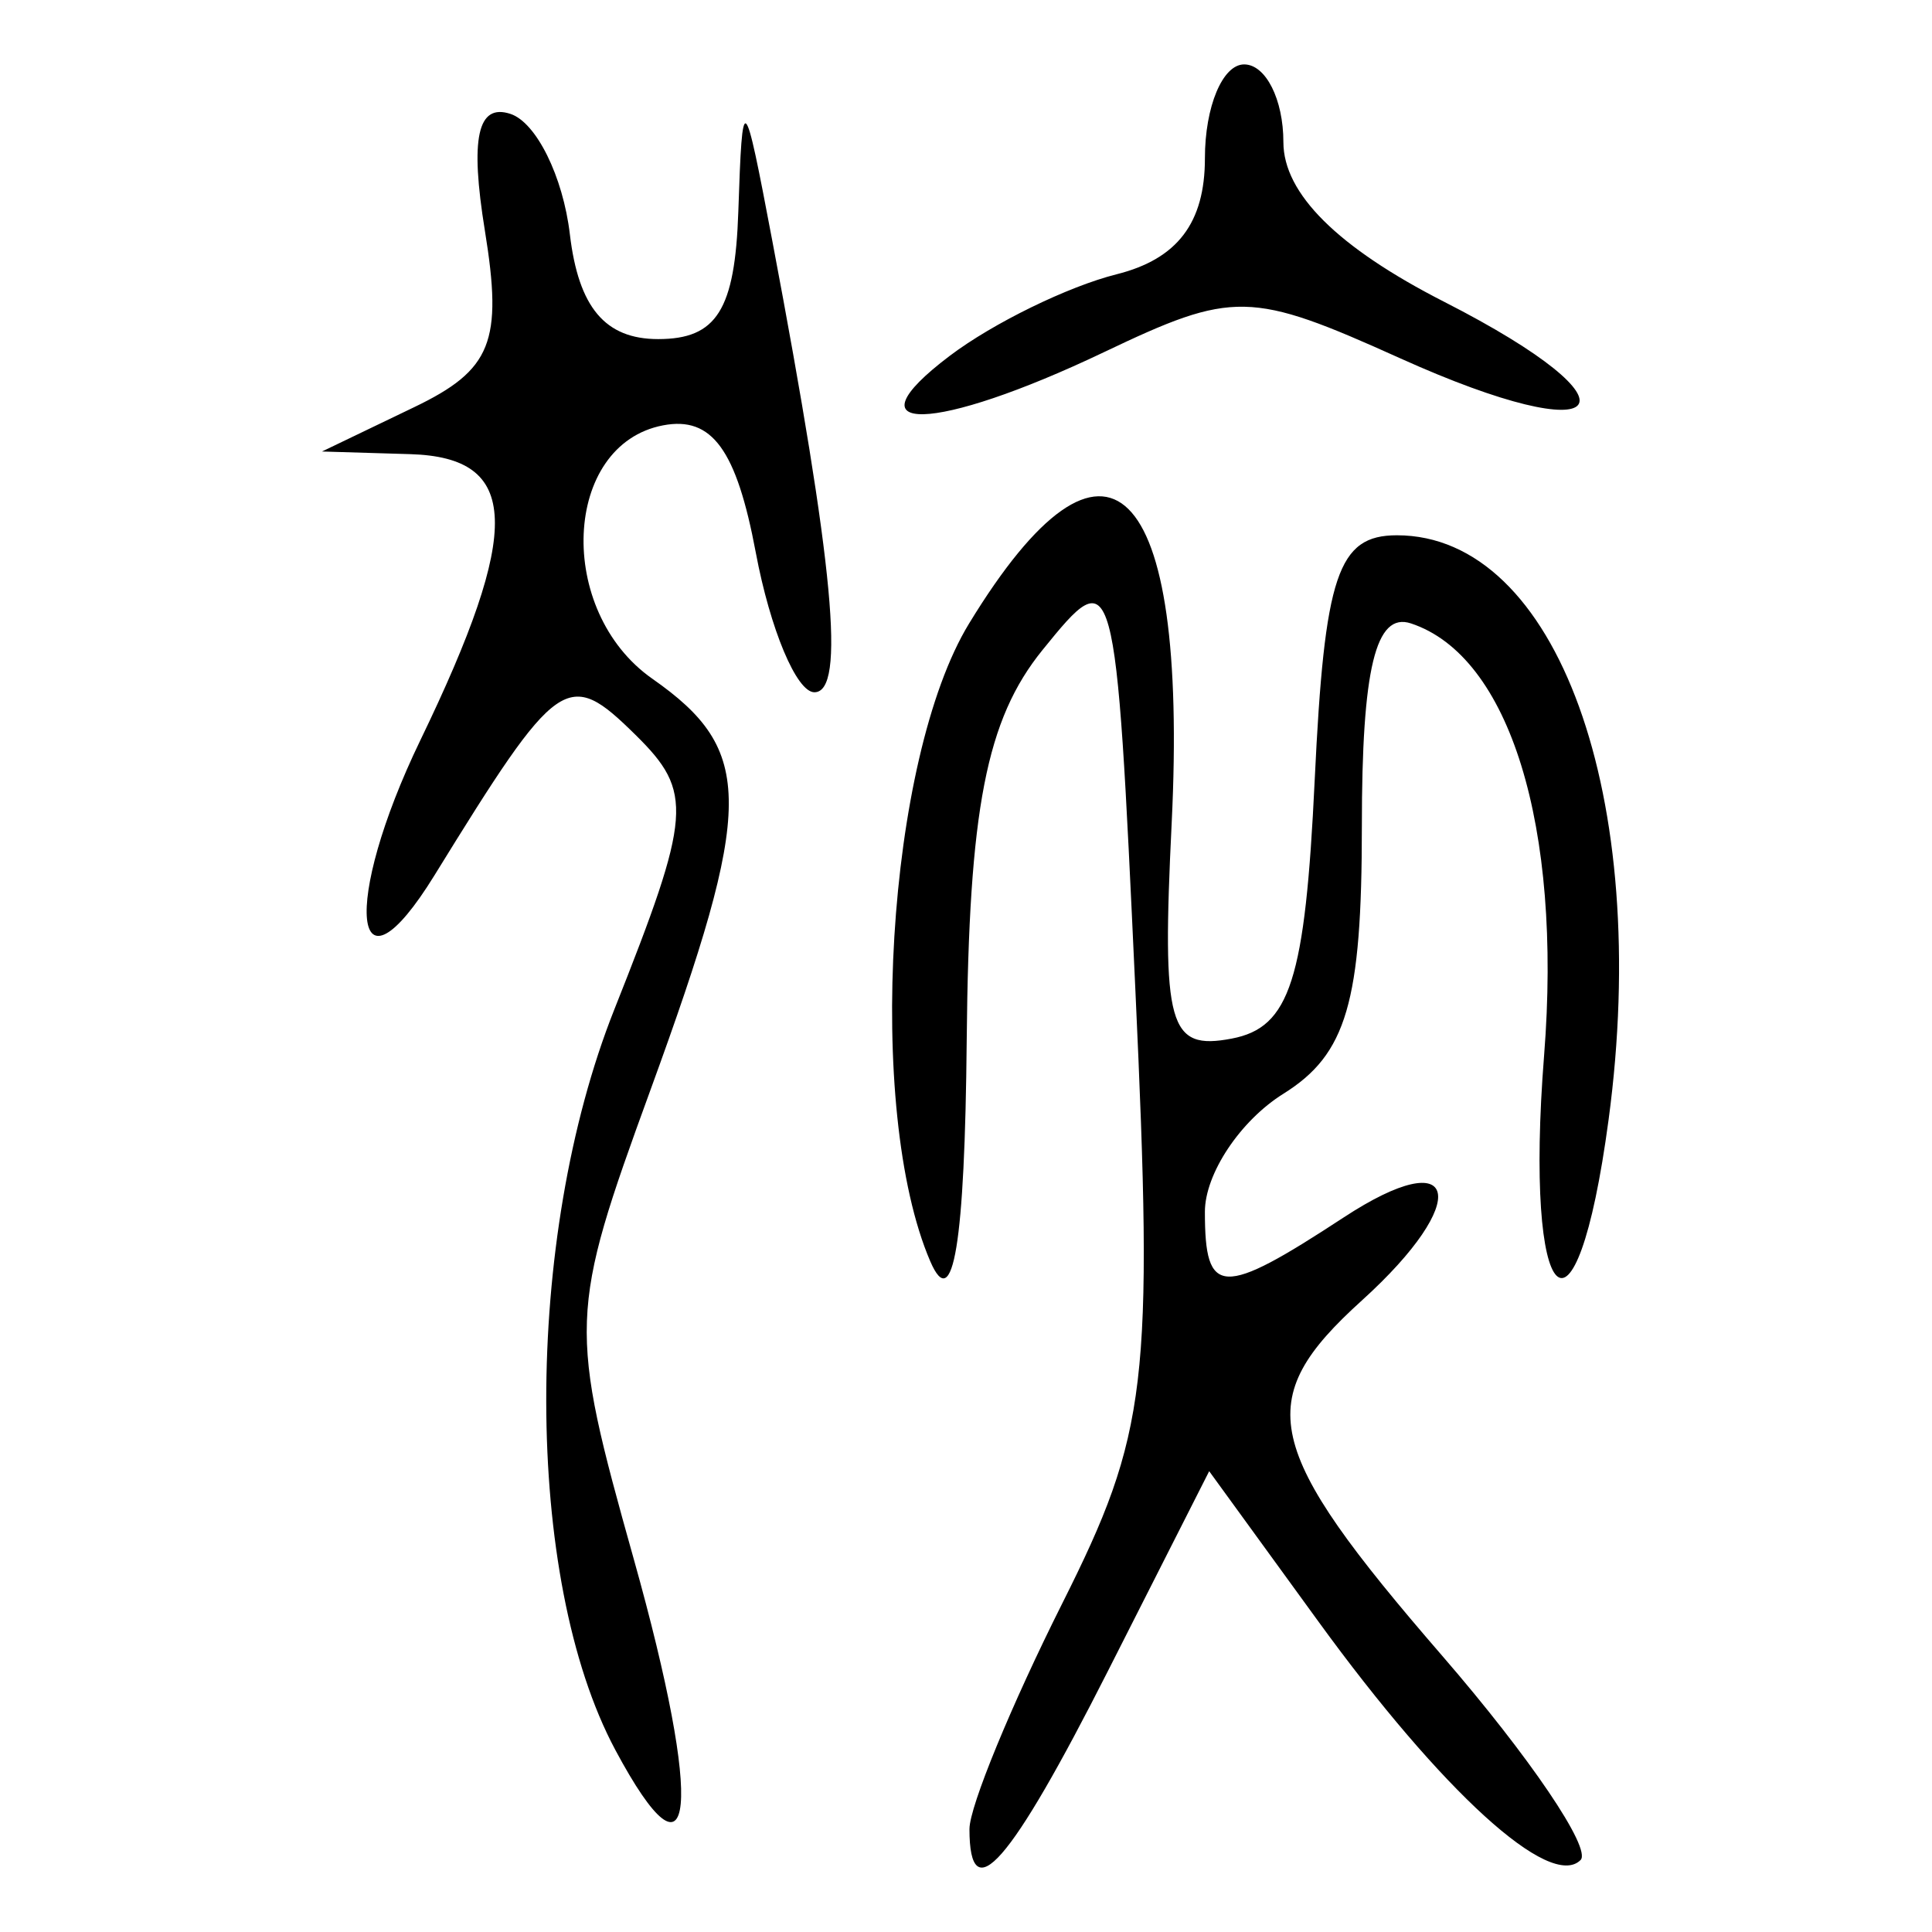 <?xml version="1.0" encoding="UTF-8" standalone="no"?>
<!-- Created with Inkscape (http://www.inkscape.org/) -->

<svg
   xmlns:dc="http://purl.org/dc/elements/1.1/"
   xmlns:cc="http://creativecommons.org/ns#"
   xmlns:rdf="http://www.w3.org/1999/02/22-rdf-syntax-ns#"
   xmlns:svg="http://www.w3.org/2000/svg"
   xmlns="http://www.w3.org/2000/svg"
   xmlns:sodipodi="http://sodipodi.sourceforge.net/DTD/sodipodi-0.dtd"
   xmlns:inkscape="http://www.inkscape.org/namespaces/inkscape"
   width="300"
   height="300"
   id="svg2"
   version="1.1"
   inkscape:version="0.92.4 (5da689c313, 2019-01-14)"
   sodipodi:docname="image-bigseal.svg">
  <defs
     id="defs4" />
  <sodipodi:namedview
     id="base"
     pagecolor="#ffffff"
     bordercolor="#666666"
     borderopacity="1.0"
     inkscape:pageopacity="0.0"
     inkscape:pageshadow="2"
     inkscape:zoom="1.979899"
     inkscape:cx="104.60582"
     inkscape:cy="168.6356"
     inkscape:document-units="px"
     inkscape:current-layer="layer1"
     showgrid="false"
     inkscape:window-width="1872"
     inkscape:window-height="1016"
     inkscape:window-x="48"
     inkscape:window-y="27"
     inkscape:window-maximized="1" />
  <g
     inkscape:label="Calque 1"
     inkscape:groupmode="layer"
     id="layer1"
     transform="translate(0,-752.362)">
    <path
       style="fill:#000000;stroke-width:6.093"
       d="m 150.539,1036.356 c 0,-3.463 6.488,-19.229 14.418,-35.036 13.267,-26.447 14.172,-34.058 11.337,-95.382 -3.057,-66.126 -3.168,-66.533 -14.418,-52.641 -8.733,10.785 -11.436,24.693 -11.765,60.549 -0.291,31.666 -2.102,42.652 -5.665,34.361 -10.091,-23.482 -6.771,-78.026 6.026,-99.016 21.412,-35.118 34.086,-22.636 31.465,30.991 -1.543,31.563 -0.494,35.324 9.328,33.452 9.04,-1.723 11.399,-9.073 12.88,-40.131 1.52,-31.857 3.59,-38.022 12.765,-38.022 24.856,0 39.589,40.666 32.873,90.735 -5.095,37.989 -13.171,29.925 -10.014,-10 2.81,-35.543 -5.348,-61.995 -20.682,-67.052 -5.483,-1.808 -7.617,7.004 -7.617,31.457 0,27.37 -2.367,35.448 -12.187,41.58 -6.703,4.186 -12.187,12.435 -12.187,18.331 0,13.208 2.565,13.313 21.541,0.88 18.011,-11.801 20.018,-2.666 2.832,12.887 -17.159,15.528 -15.503,22.847 12.486,55.185 13.57,15.679 23.233,29.946 21.474,31.705 -4.7,4.7 -21.481,-10.573 -40.736,-37.075 l -16.931,-23.304 -15.669,30.921 c -15.302,30.197 -21.557,37.342 -21.557,24.625 z M 95.541,1024.077 C 81.307,997.48 81.237,944.738 95.388,909.123 107.436,878.802 107.703,875.352 98.679,866.471 88.11,856.068 86.742,857.023 67.471,888.27 54.71,908.961 53.007,892.692 65.275,867.3 81.146,834.45 80.757,823.395 63.71,822.882 L 50,822.47 64.312,815.589 c 12.036,-5.787 13.783,-10.146 10.981,-27.409 -2.333,-14.379 -1.145,-19.811 3.967,-18.133 4.014,1.317 8.166,9.724 9.227,18.682 1.346,11.373 5.482,16.287 13.71,16.287 9.093,0 11.934,-4.519 12.449,-19.803 0.642,-19.042 0.845,-18.866 5.282,4.57 9.6,50.709 11.405,70.073 6.532,70.073 -2.768,0 -6.864,-9.768 -9.104,-21.706 -2.995,-15.966 -6.8,-21.187 -14.388,-19.741 -15.613,2.975 -16.715,28.812 -1.678,39.344 15.907,11.142 15.867,19.555 -0.306,63.913 -12.668,34.744 -12.733,36.575 -2.578,72.768 10.88,38.774 9.525,52.795 -2.865,29.645 z m 51.951,-216.473 c 6.703,-5.066 18.356,-10.76 25.896,-12.653 9.436,-2.369 13.71,-7.985 13.71,-18.015 0,-8.015 2.742,-14.573 6.093,-14.573 3.351,0 6.093,5.428 6.093,12.063 0,7.986 8.436,16.367 24.963,24.798 31.759,16.202 26.004,23.579 -6.841,8.768 -23.234,-10.477 -25.882,-10.532 -45.968,-0.953 -26.418,12.598 -40.3,12.926 -23.947,0.565 z"
       id="path139"
       inkscape:connector-curvature="0" />
  </g>
</svg>
